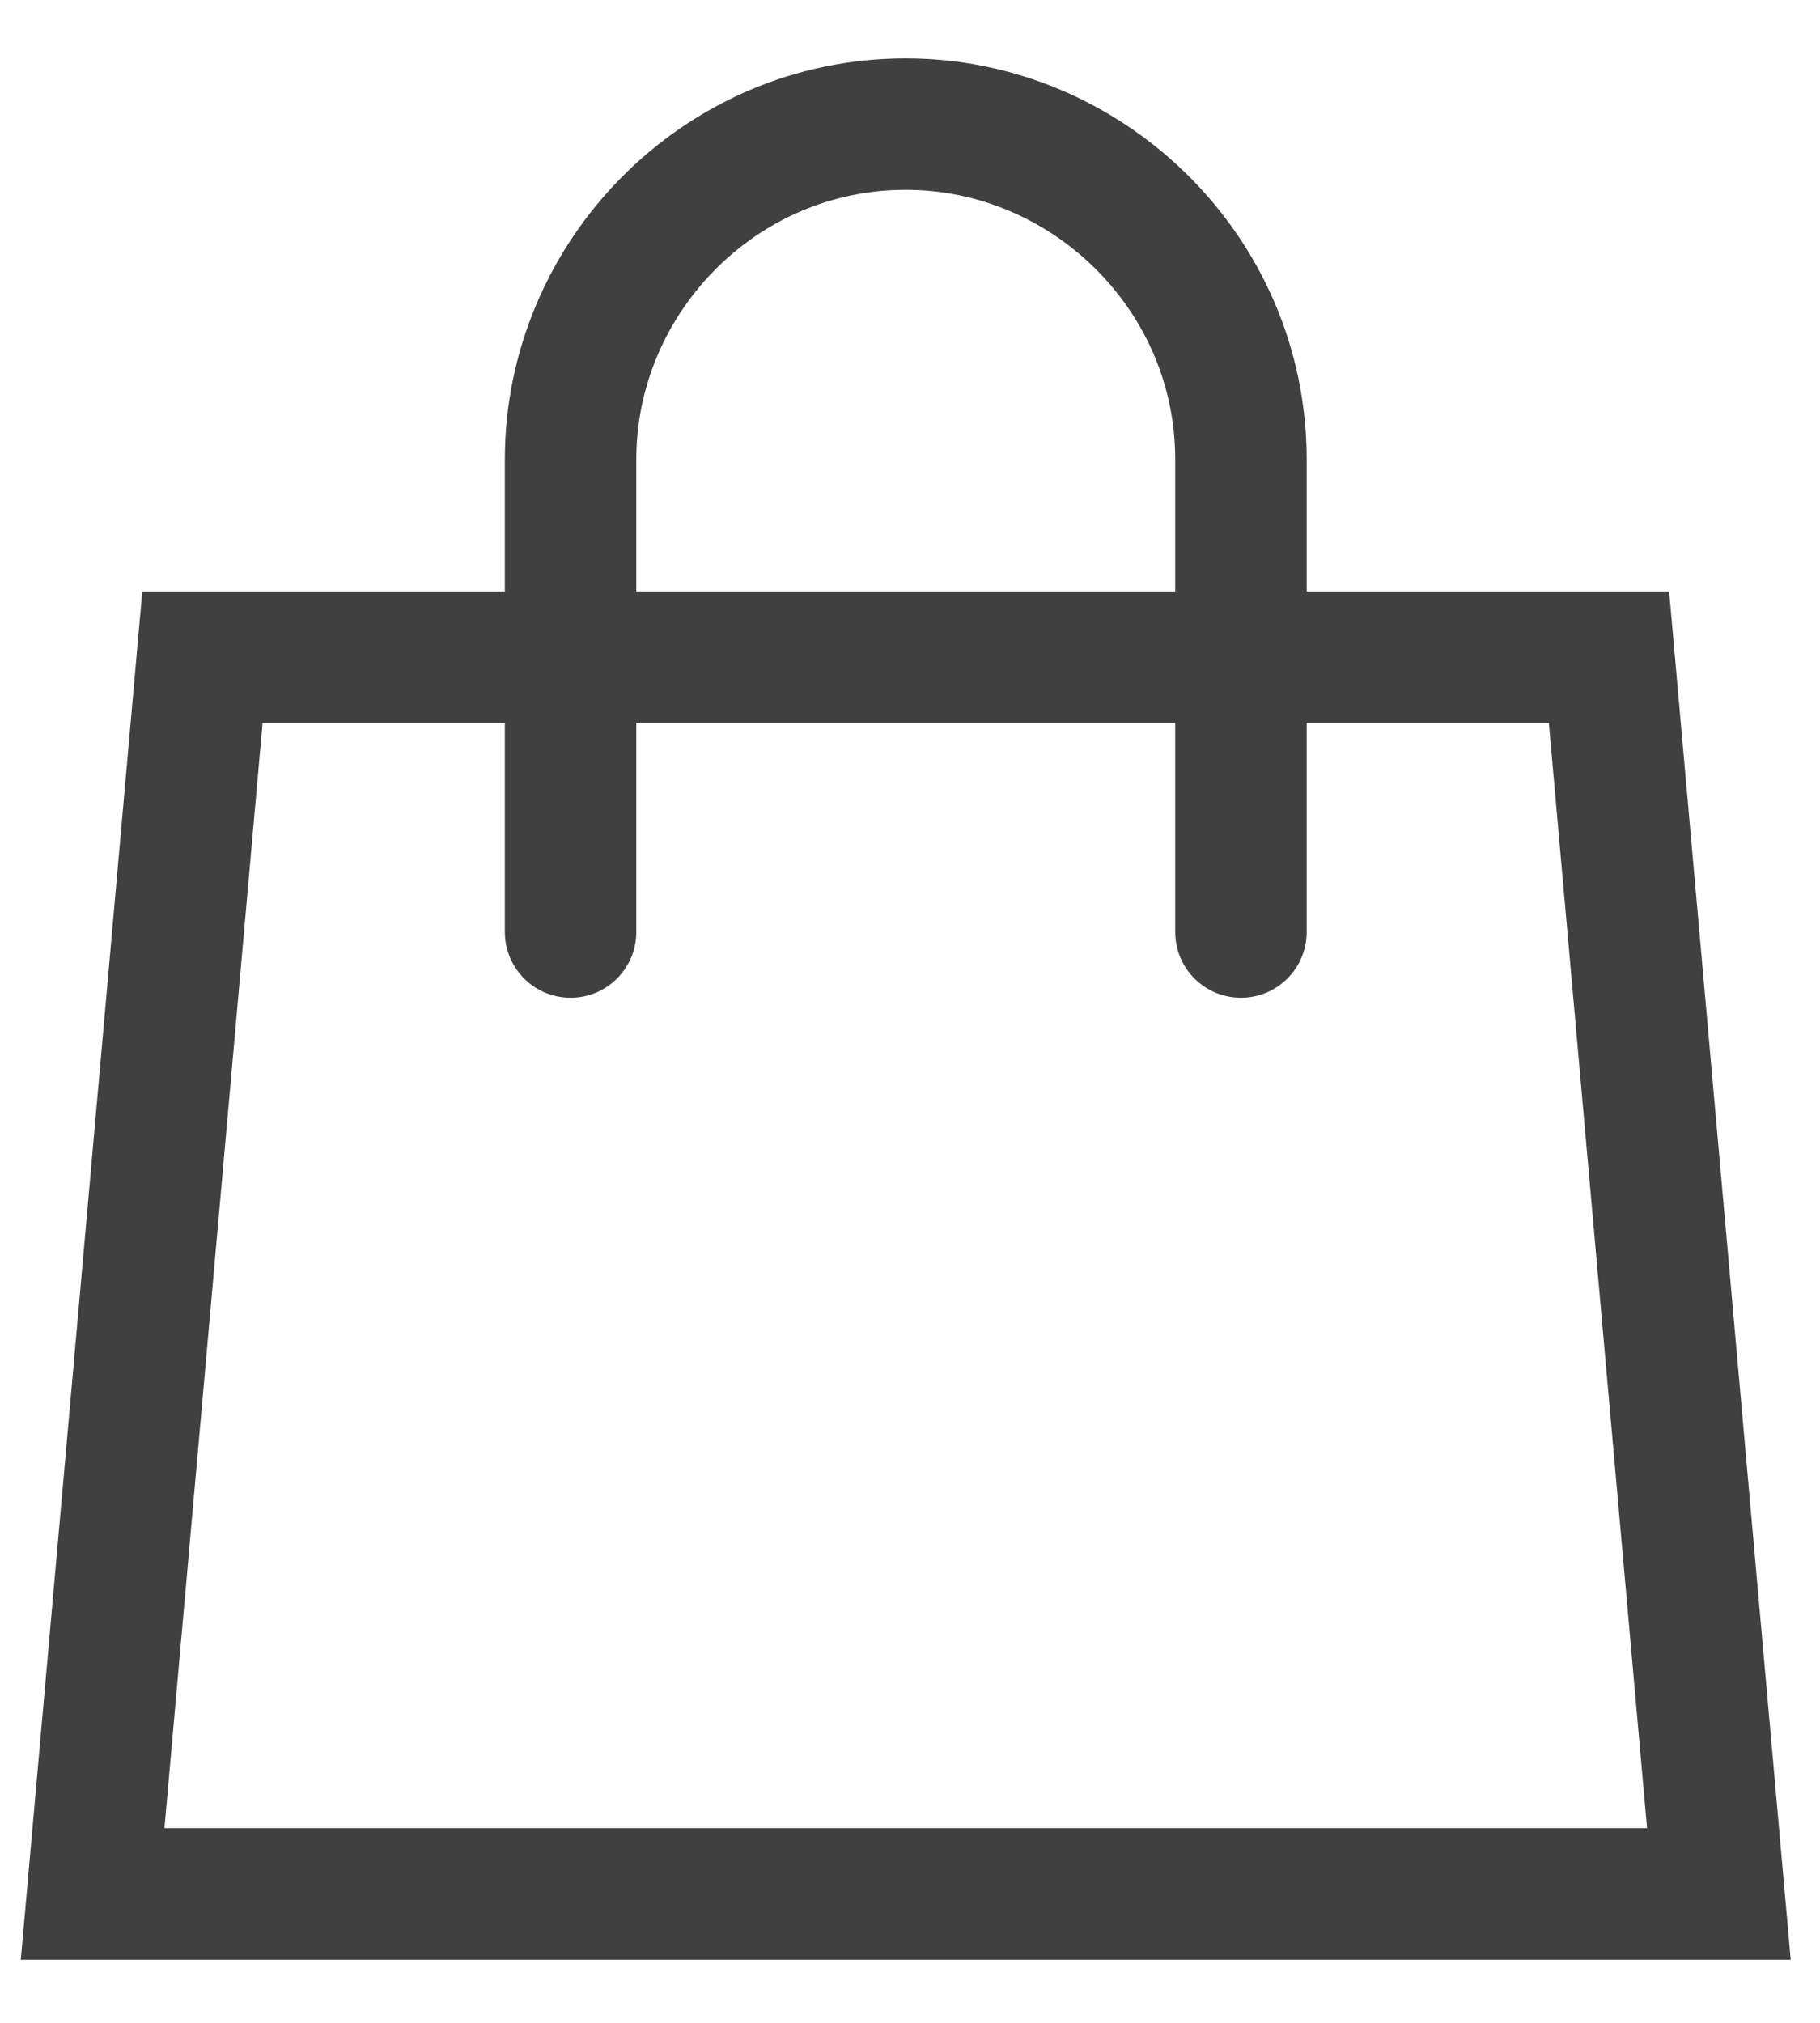 <svg width="18" height="20" viewBox="0 0 18 20" fill="none" xmlns="http://www.w3.org/2000/svg">
<path d="M2.002 6.498H15.913L17 18.725H0.916L2.002 6.498Z" stroke="#404040" stroke-width="1.3" stroke-miterlimit="10"/>
<path d="M5.643 9.215V4.542C5.643 2.749 7.11 1.227 8.958 1.227C10.751 1.227 12.273 2.695 12.273 4.542V9.215" stroke="#404040" stroke-width="1.3" stroke-miterlimit="10" stroke-linecap="round"/>
</svg>
